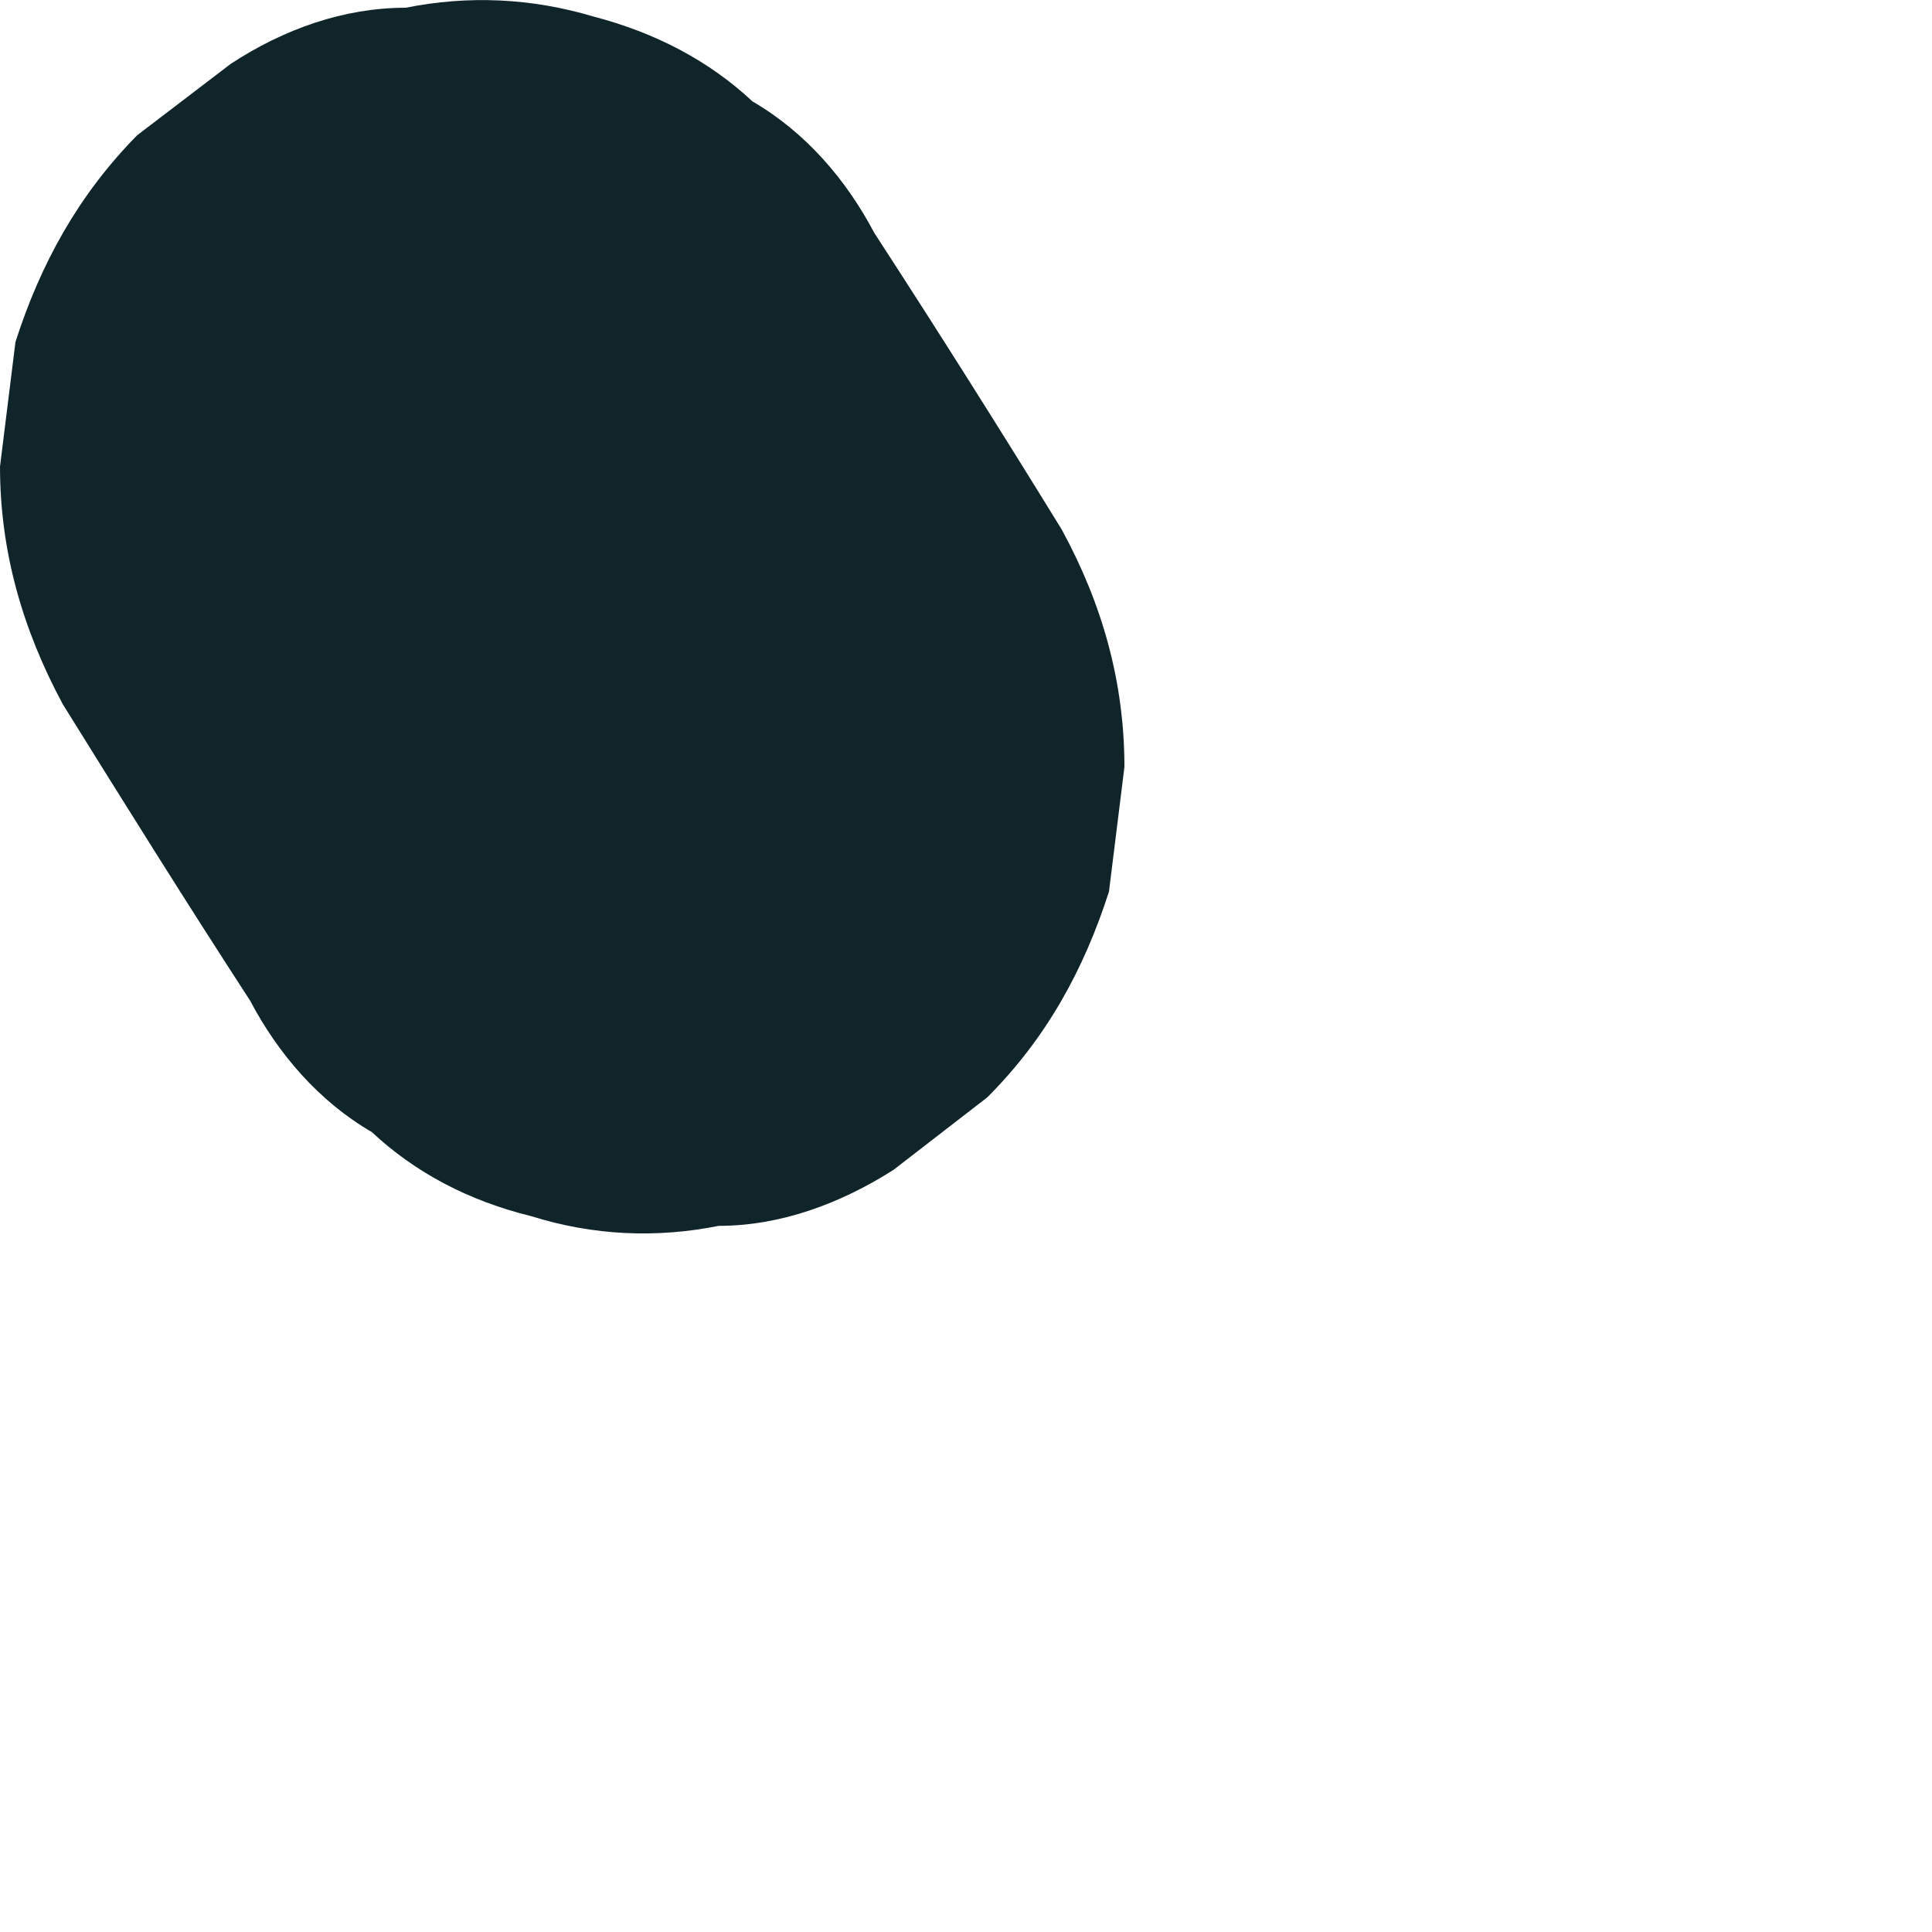 <?xml version="1.0" encoding="utf-8"?>
<svg xmlns="http://www.w3.org/2000/svg" fill="none" height="100%" overflow="visible" preserveAspectRatio="none" style="display: block;" viewBox="0 0 2 2" width="100%">
<path d="M0.065 0.729C0.129 0.832 0.194 0.936 0.259 1.036C0.288 1.091 0.33 1.14 0.385 1.172C0.43 1.214 0.485 1.243 0.55 1.259C0.614 1.279 0.679 1.282 0.744 1.269C0.808 1.269 0.87 1.246 0.925 1.211L1.022 1.136C1.083 1.075 1.122 1.004 1.148 0.923L1.164 0.794C1.164 0.706 1.141 0.625 1.099 0.548C1.035 0.444 0.97 0.341 0.905 0.241C0.876 0.186 0.834 0.137 0.779 0.105C0.734 0.063 0.679 0.034 0.614 0.017C0.55 -0.002 0.485 -0.005 0.42 0.008C0.356 0.008 0.294 0.03 0.239 0.066L0.142 0.14C0.081 0.202 0.042 0.273 0.016 0.354L0 0.483C0 0.57 0.023 0.651 0.065 0.729Z" fill="#10252A" id="Vector"/>
</svg>